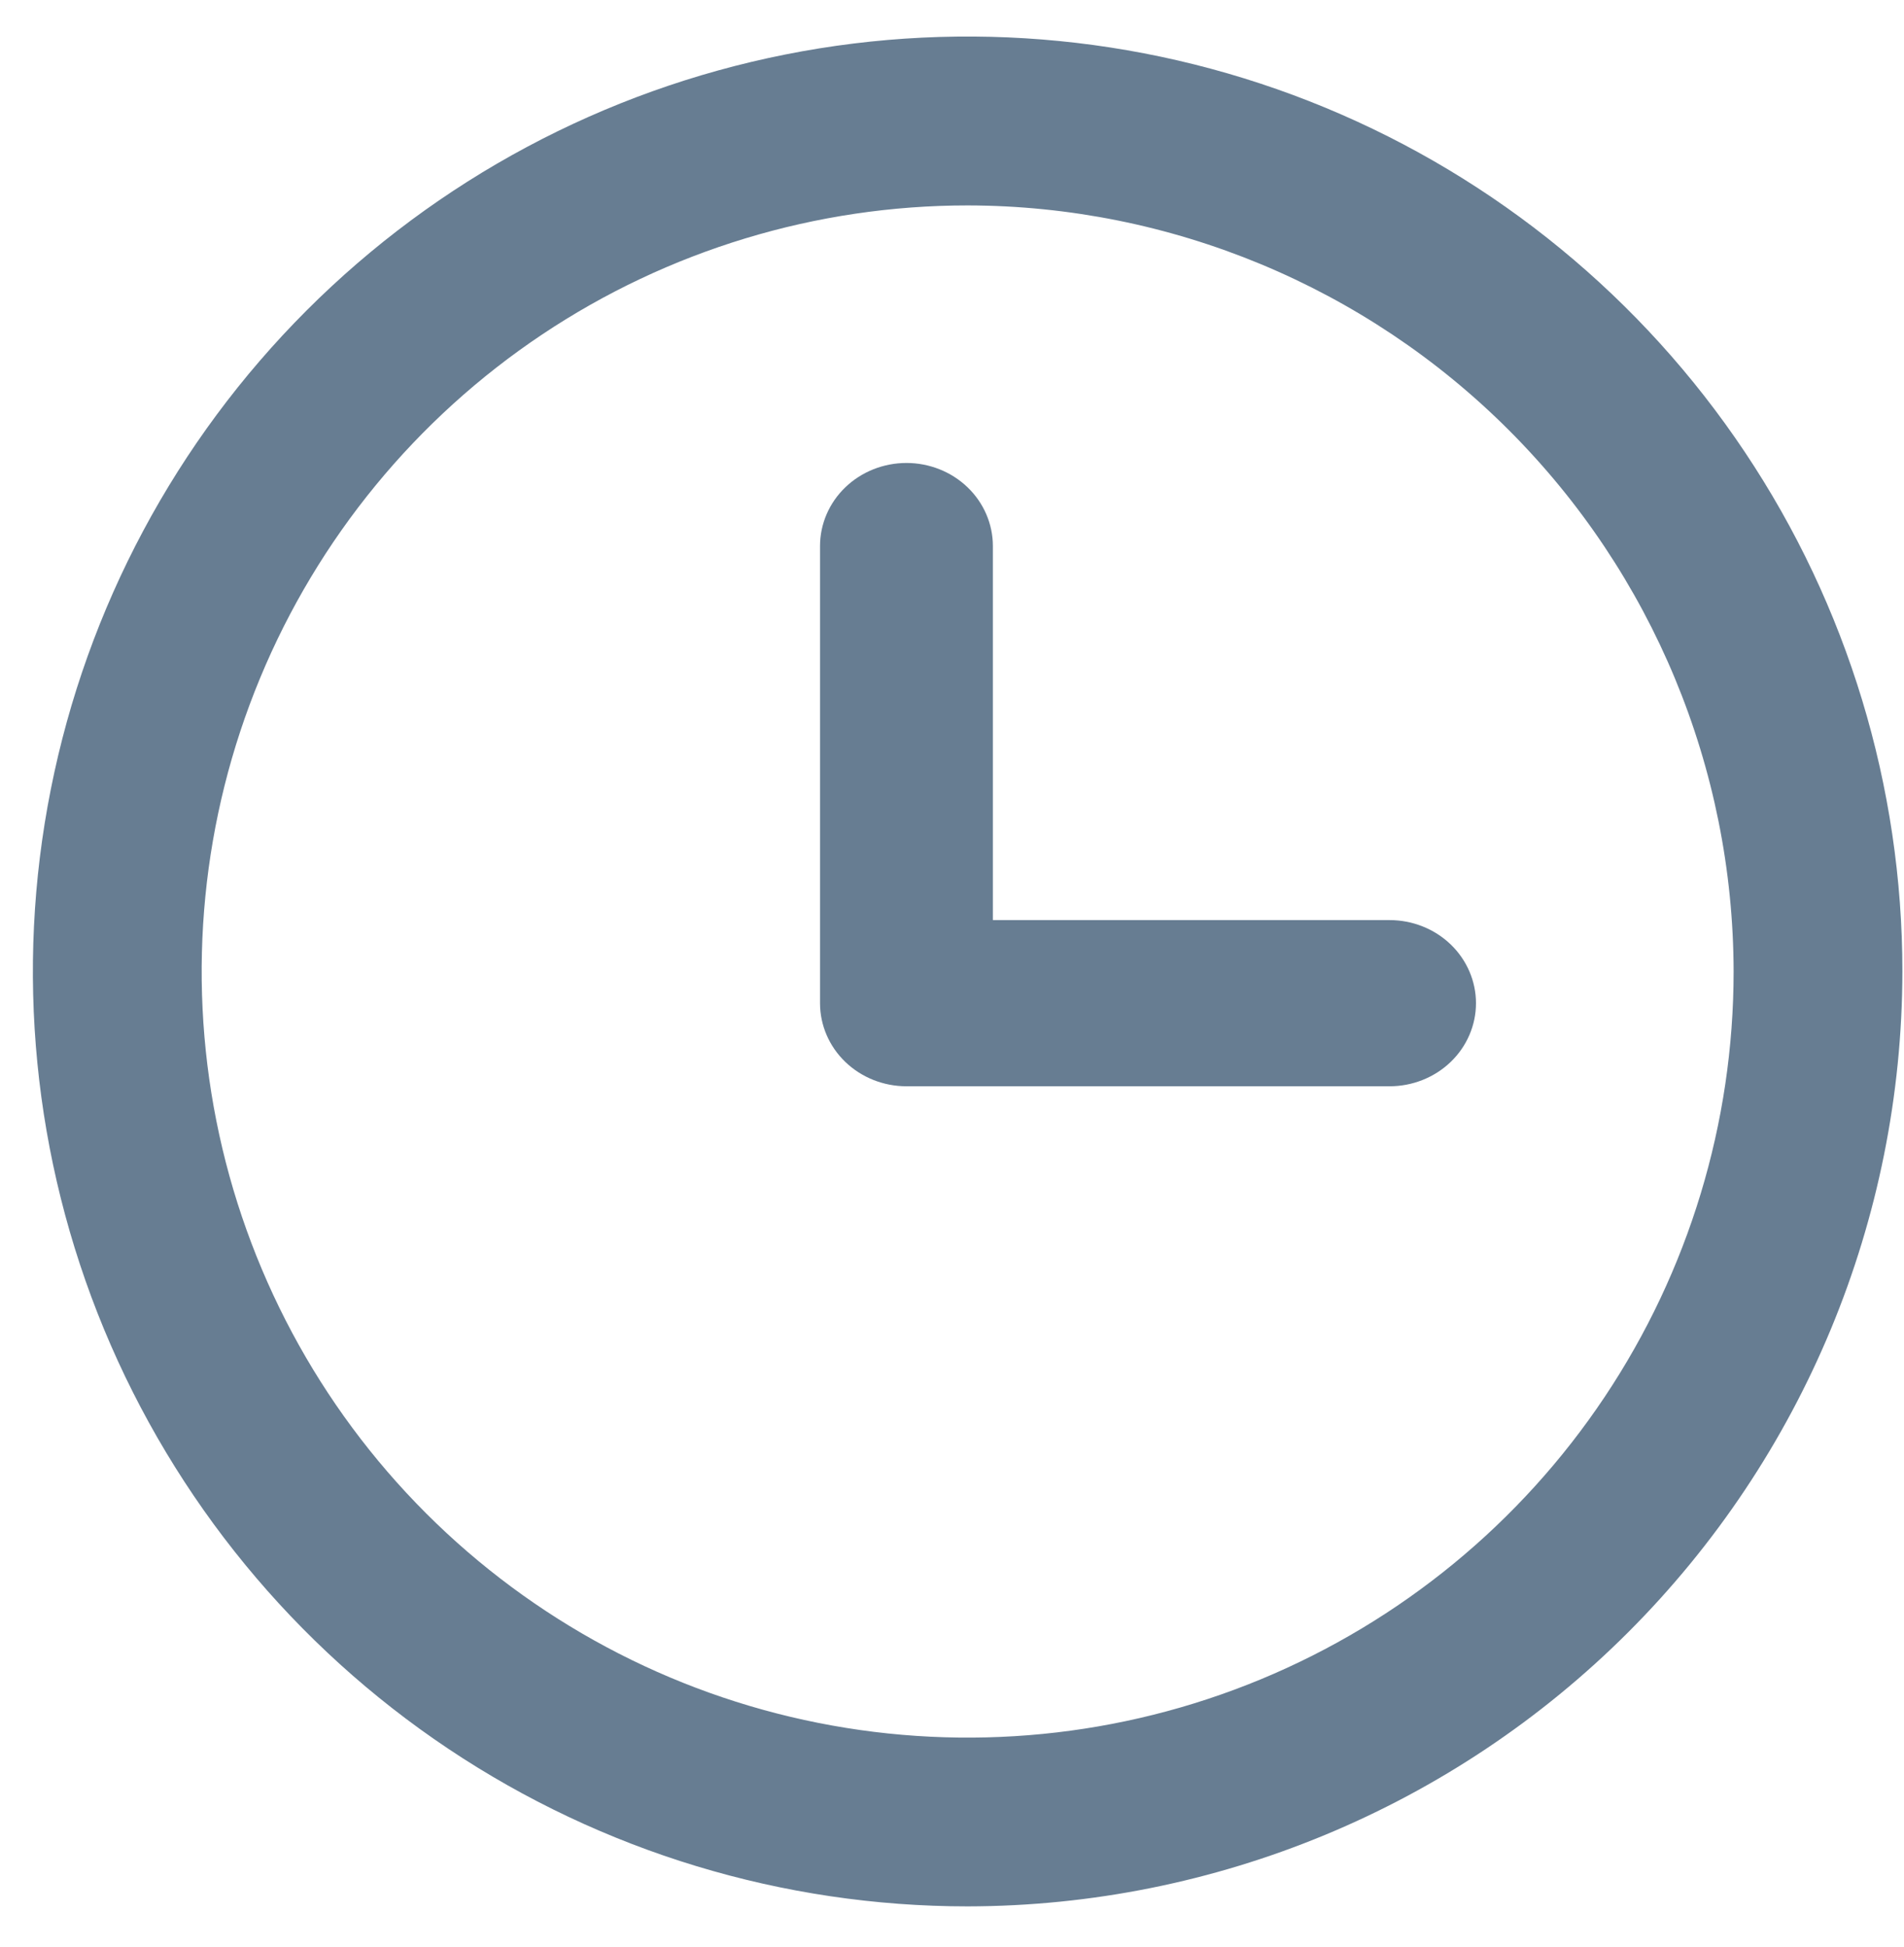 <svg width="45" height="46" viewBox="0 0 45 46" fill="none" xmlns="http://www.w3.org/2000/svg">
<path d="M22.871 45.048C18.502 45.048 14.23 43.753 10.597 41.325C6.964 38.898 4.132 35.447 2.459 31.411C0.787 27.374 0.349 22.932 1.202 18.646C2.054 14.36 4.158 10.424 7.248 7.334C10.338 4.244 14.274 2.14 18.56 1.288C22.846 0.435 27.288 0.873 31.325 2.545C35.362 4.218 38.812 7.05 41.239 10.683C43.667 14.316 44.962 18.588 44.962 22.957C44.954 28.814 42.624 34.428 38.483 38.569C34.342 42.709 28.728 45.039 22.871 45.048ZM22.871 4.854C19.291 4.854 15.791 5.915 12.813 7.904C9.836 9.893 7.515 12.72 6.145 16.028C4.774 19.336 4.416 22.976 5.114 26.488C5.812 30 7.536 33.226 10.068 35.758C12.6 38.289 15.825 40.014 19.337 40.712C22.849 41.411 26.489 41.053 29.797 39.683C33.105 38.312 35.932 35.992 37.922 33.015C39.911 30.038 40.973 26.538 40.973 22.957C40.965 18.159 39.056 13.559 35.663 10.166C32.27 6.772 27.67 4.862 22.871 4.854Z" fill="#677D92"/>
<path d="M32.842 25.669H21.424C20.882 25.669 20.362 25.462 19.979 25.094C19.596 24.726 19.381 24.226 19.381 23.706V12.903C19.381 12.383 19.596 11.883 19.979 11.515C20.362 11.147 20.882 10.94 21.424 10.94C21.965 10.94 22.485 11.147 22.868 11.515C23.251 11.883 23.466 12.383 23.466 12.903V21.742H32.842C33.383 21.742 33.903 21.949 34.286 22.317C34.669 22.686 34.884 23.185 34.884 23.706C34.884 24.226 34.669 24.726 34.286 25.094C33.903 25.462 33.383 25.669 32.842 25.669Z" fill="#677D92"/>
</svg>
